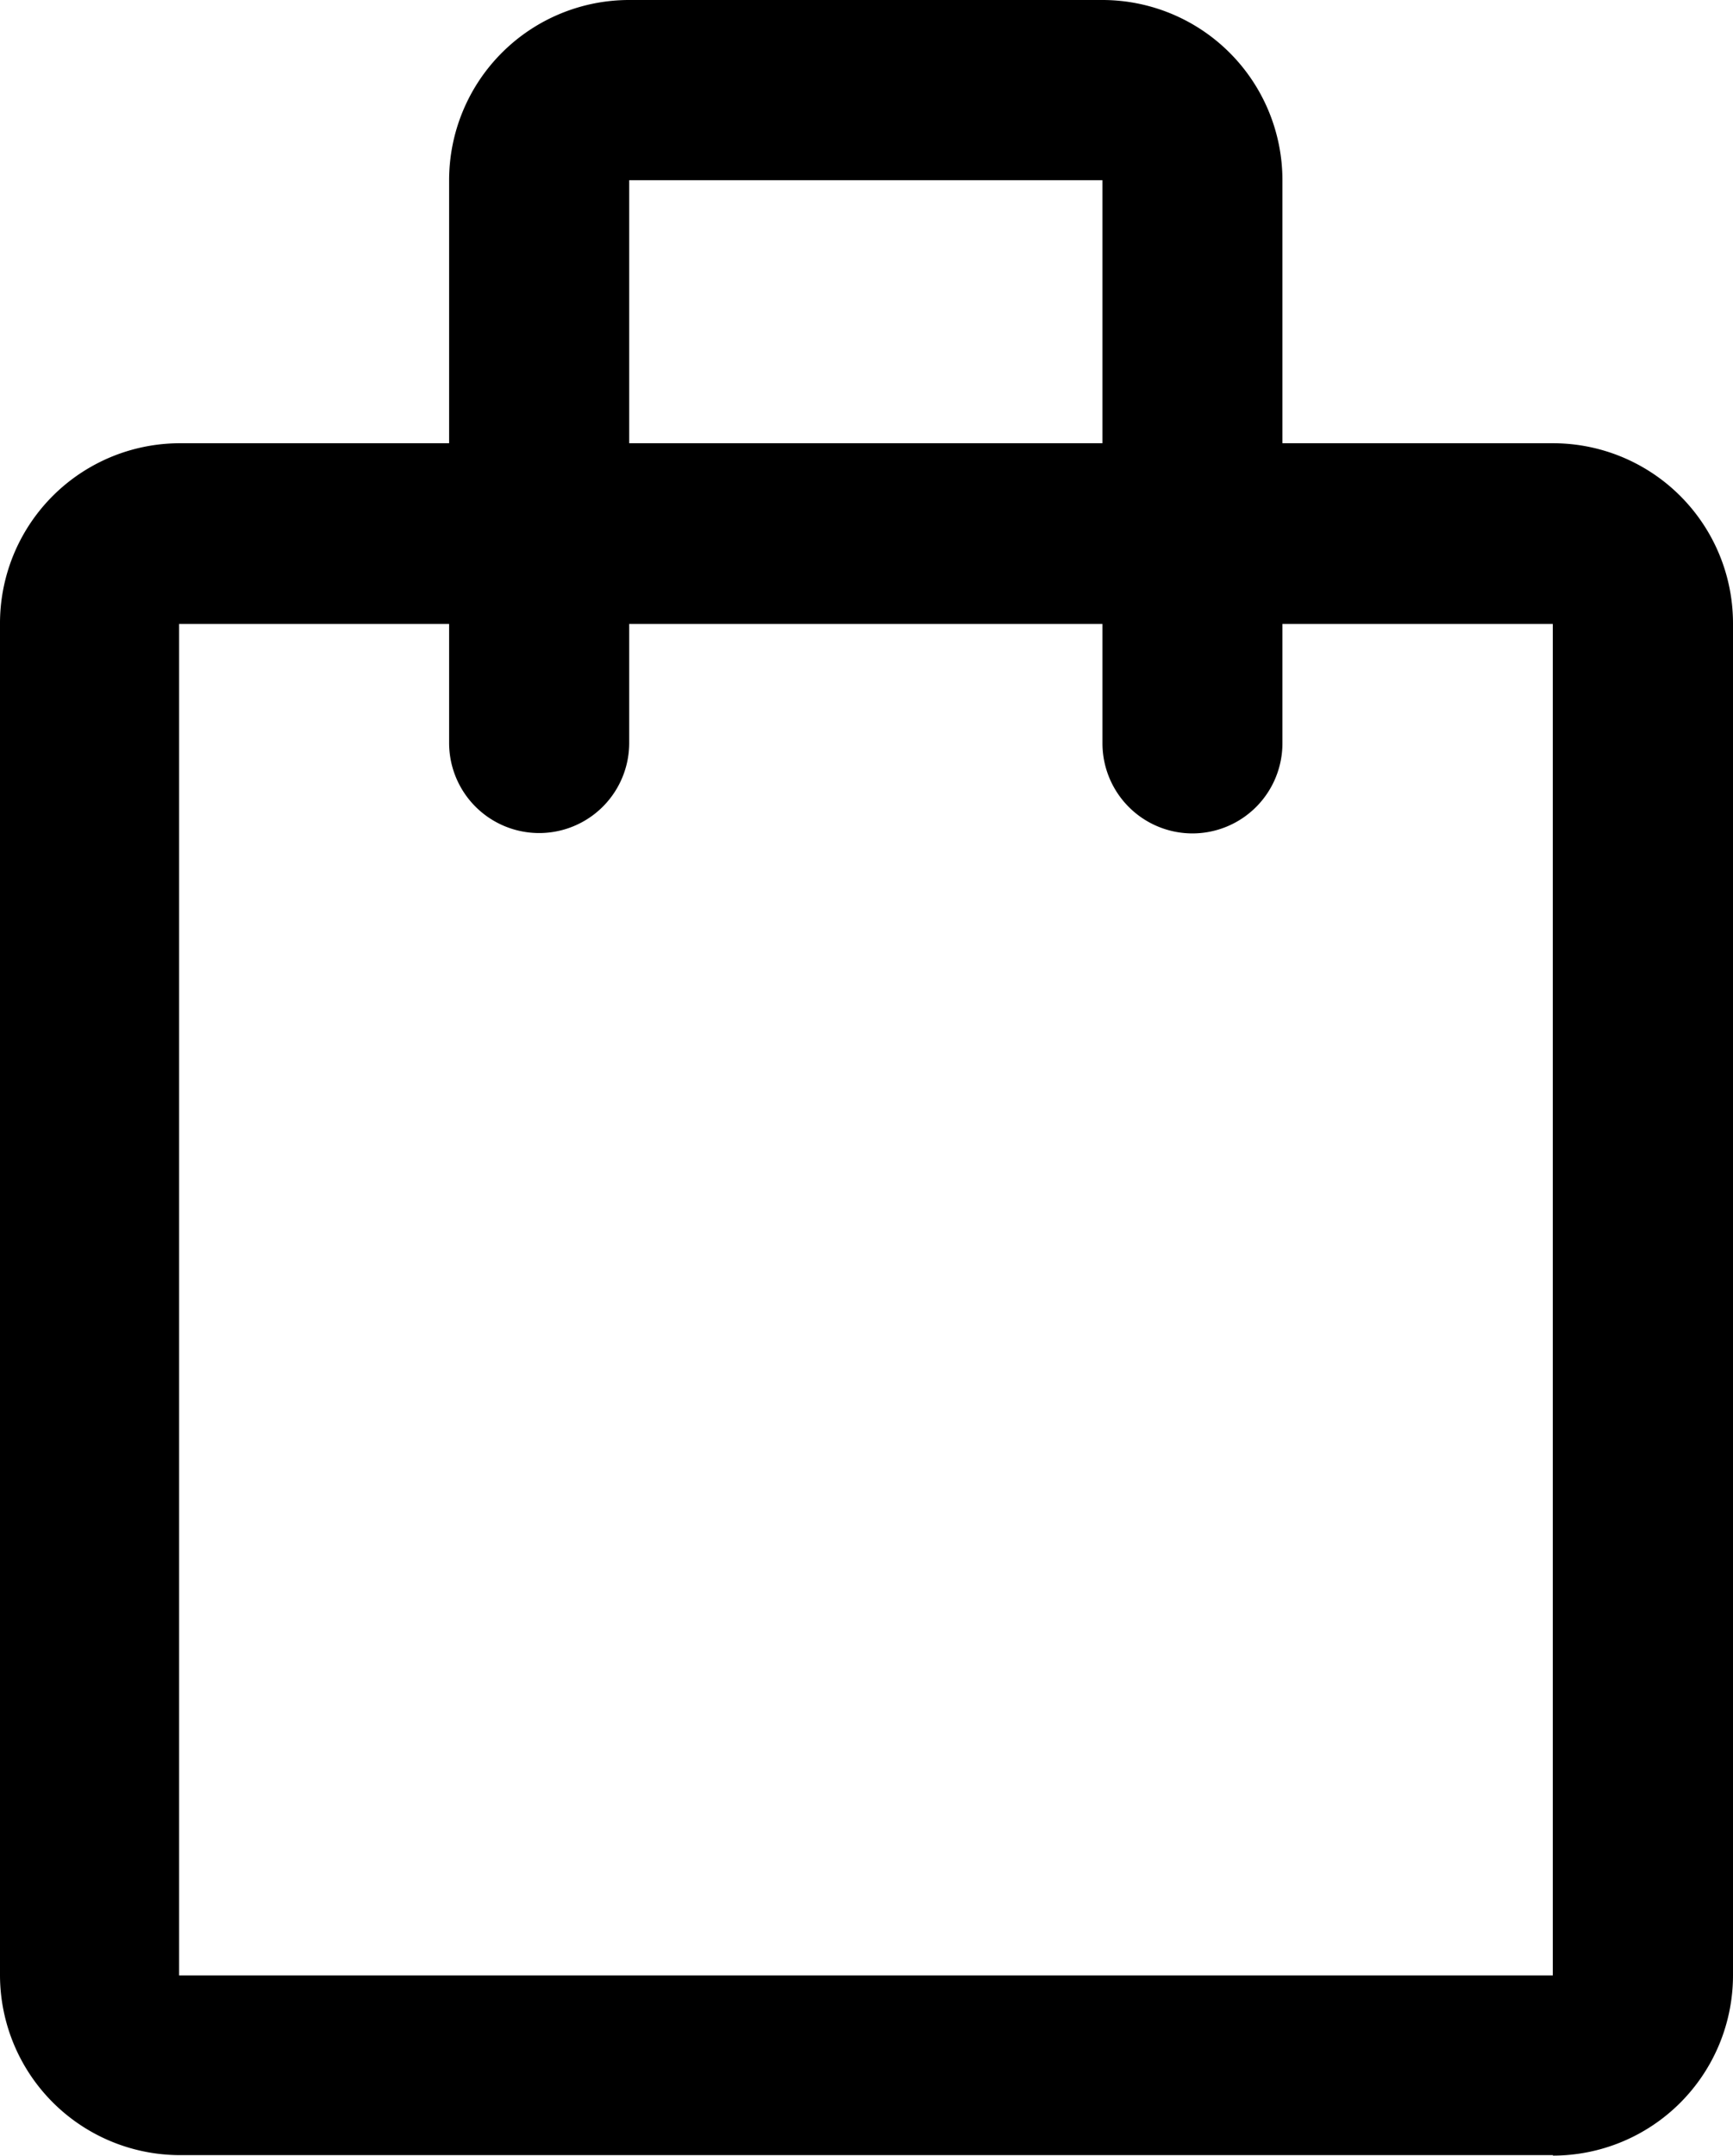 <svg id="グループ_385" data-name="グループ 385" xmlns="http://www.w3.org/2000/svg" width="14.281" height="17.752" viewBox="0 0 14.281 17.752">
  <path id="パス_607" data-name="パス 607" d="M206.376,108.018H195.062a1.484,1.484,0,0,1-1.484-1.483V95.409a1.483,1.483,0,0,1,1.481-1.488h11.317a1.483,1.483,0,0,1,1.483,1.485v11.132a1.485,1.485,0,0,1-1.484,1.484Zm-11.322-12.61v11.13h11.32V95.409h-11.32Z" transform="translate(-193.578 -90.271)"/>
  <path id="パス_608" data-name="パス 608" d="M202.988,97.545a.742.742,0,0,1-.742-.742V92.166h-3.9V96.8a.742.742,0,0,1-1.484,0V92.166a1.484,1.484,0,0,1,1.484-1.484h3.9a1.484,1.484,0,0,1,1.483,1.484V96.8A.742.742,0,0,1,202.988,97.545Z" transform="translate(-193.161 -90.682)"/>
</svg>
